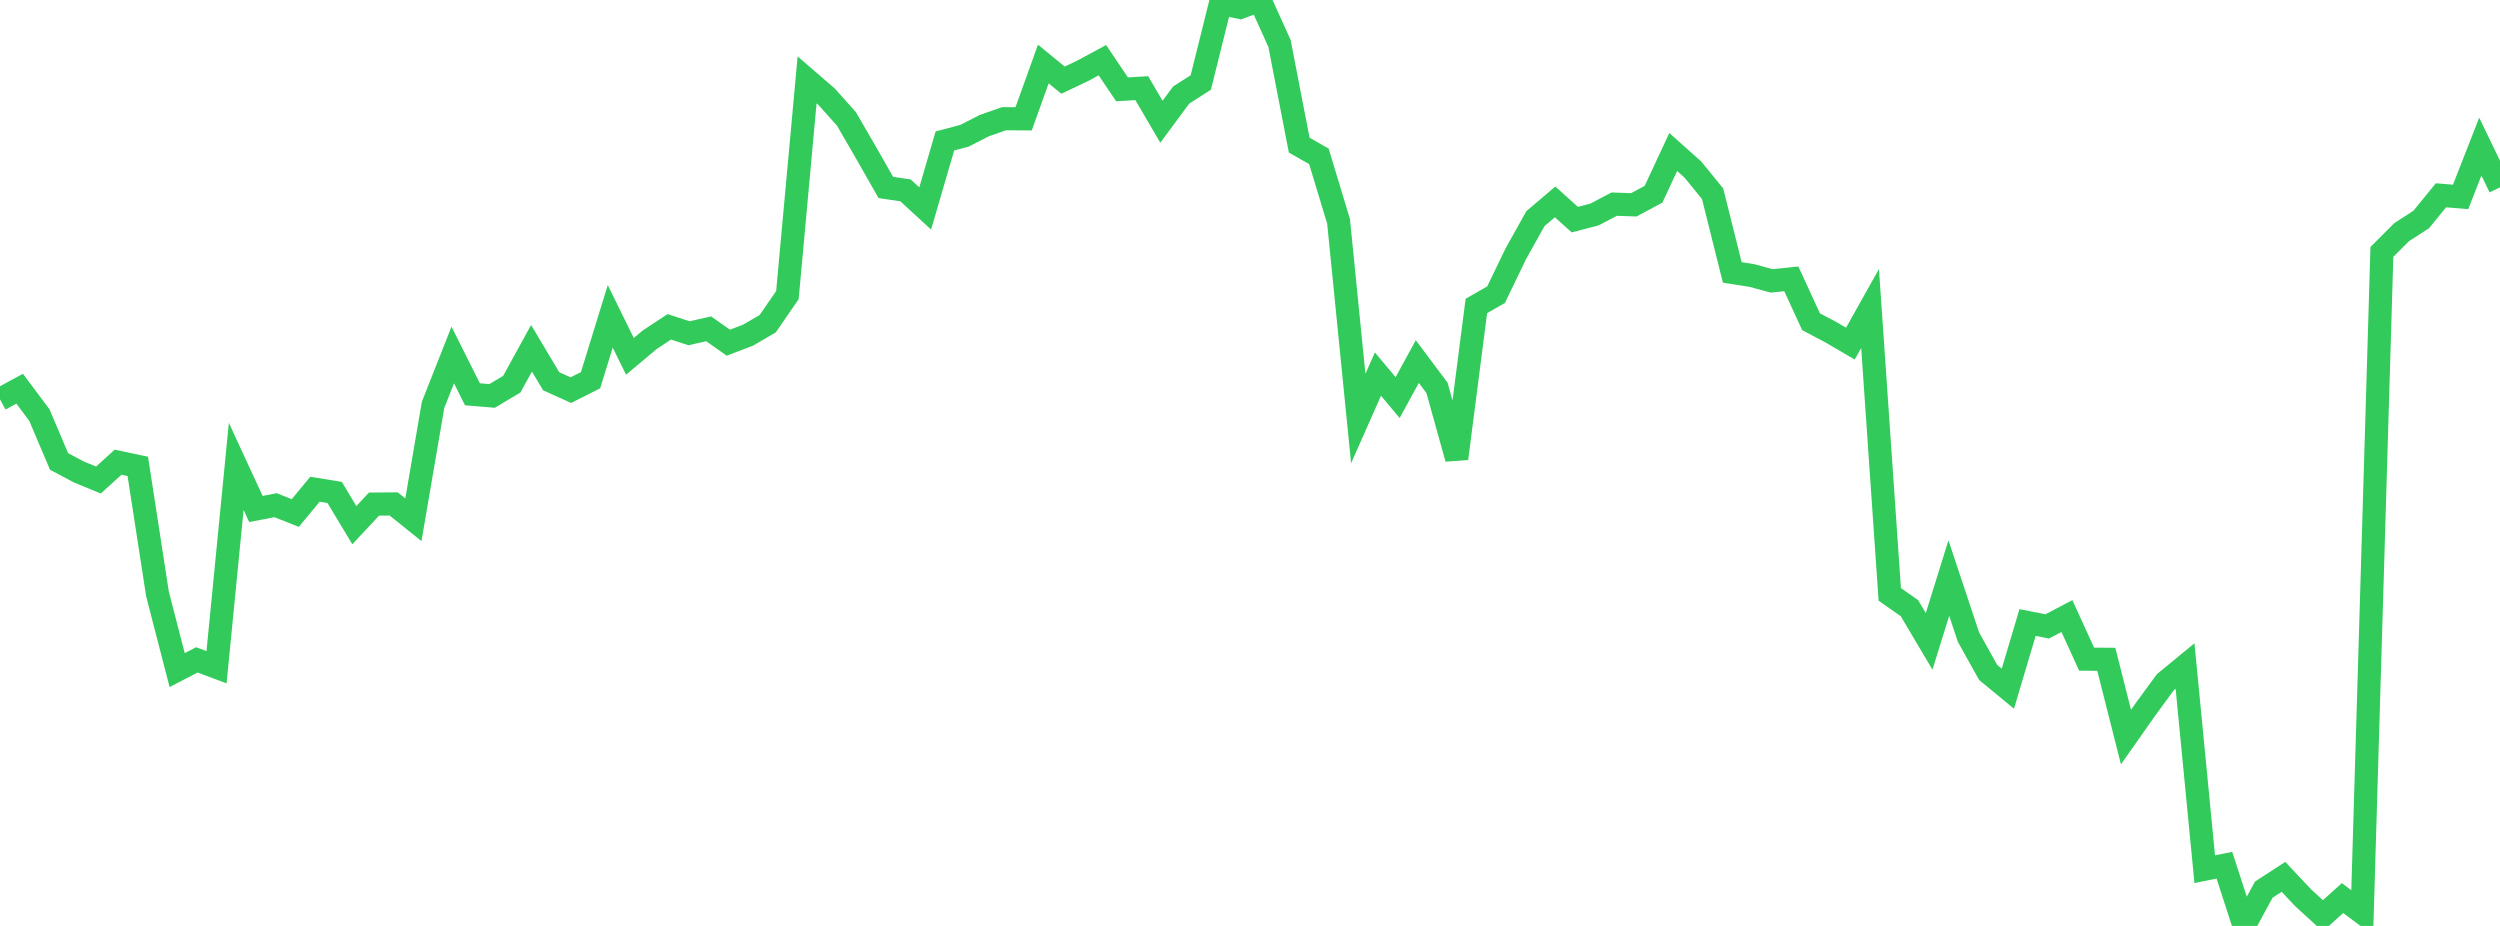 <?xml version="1.0" standalone="no"?>
<!DOCTYPE svg PUBLIC "-//W3C//DTD SVG 1.1//EN" "http://www.w3.org/Graphics/SVG/1.1/DTD/svg11.dtd">

<svg width="135" height="50" viewBox="0 0 135 50" preserveAspectRatio="none" 
  xmlns="http://www.w3.org/2000/svg"
  xmlns:xlink="http://www.w3.org/1999/xlink">


<polyline points="0.0, 21.566 1.063, 20.991 2.126, 22.414 3.189, 24.918 4.252, 25.483 5.315, 25.922 6.378, 24.959 7.441, 25.185 8.504, 32.073 9.567, 36.185 10.63, 35.633 11.693, 36.032 12.756, 25.184 13.819, 27.485 14.882, 27.281 15.945, 27.703 17.008, 26.419 18.071, 26.591 19.134, 28.359 20.197, 27.221 21.26, 27.213 22.323, 28.068 23.386, 21.861 24.449, 19.169 25.512, 21.292 26.575, 21.38 27.638, 20.745 28.701, 18.807 29.764, 20.588 30.827, 21.068 31.89, 20.532 32.953, 17.082 34.016, 19.243 35.079, 18.351 36.142, 17.648 37.205, 17.995 38.268, 17.757 39.331, 18.505 40.394, 18.1 41.457, 17.48 42.52, 15.936 43.583, 4.313 44.646, 5.232 45.709, 6.422 46.772, 8.257 47.835, 10.123 48.898, 10.28 49.961, 11.256 51.024, 7.612 52.087, 7.33 53.15, 6.784 54.213, 6.411 55.276, 6.417 56.339, 3.456 57.402, 4.328 58.465, 3.825 59.528, 3.25 60.591, 4.824 61.654, 4.76 62.717, 6.574 63.78, 5.136 64.843, 4.453 65.906, 0.182 66.969, 0.401 68.031, 0.0 69.094, 2.348 70.157, 7.837 71.22, 8.442 72.283, 11.955 73.346, 22.599 74.409, 20.201 75.472, 21.47 76.535, 19.525 77.598, 20.945 78.661, 24.763 79.724, 16.521 80.787, 15.913 81.85, 13.711 82.913, 11.806 83.976, 10.902 85.039, 11.86 86.102, 11.584 87.165, 11.024 88.228, 11.06 89.291, 10.489 90.354, 8.208 91.417, 9.158 92.48, 10.462 93.543, 14.711 94.606, 14.878 95.669, 15.167 96.732, 15.058 97.795, 17.372 98.858, 17.934 99.921, 18.555 100.984, 16.66 102.047, 32.096 103.11, 32.842 104.173, 34.634 105.236, 31.216 106.299, 34.408 107.362, 36.313 108.425, 37.189 109.488, 33.617 110.551, 33.826 111.614, 33.267 112.677, 35.595 113.74, 35.602 114.803, 39.802 115.866, 38.291 116.929, 36.837 117.992, 35.964 119.055, 46.936 120.118, 46.723 121.181, 50.0 122.244, 48.041 123.307, 47.35 124.37, 48.48 125.433, 49.452 126.496, 48.496 127.559, 49.289 128.622, 13.602 129.685, 12.539 130.748, 11.851 131.811, 10.546 132.874, 10.632 133.937, 7.916 135.0, 10.117" fill="none" stroke="#32ca5b" stroke-width="1.25"/>

</svg>